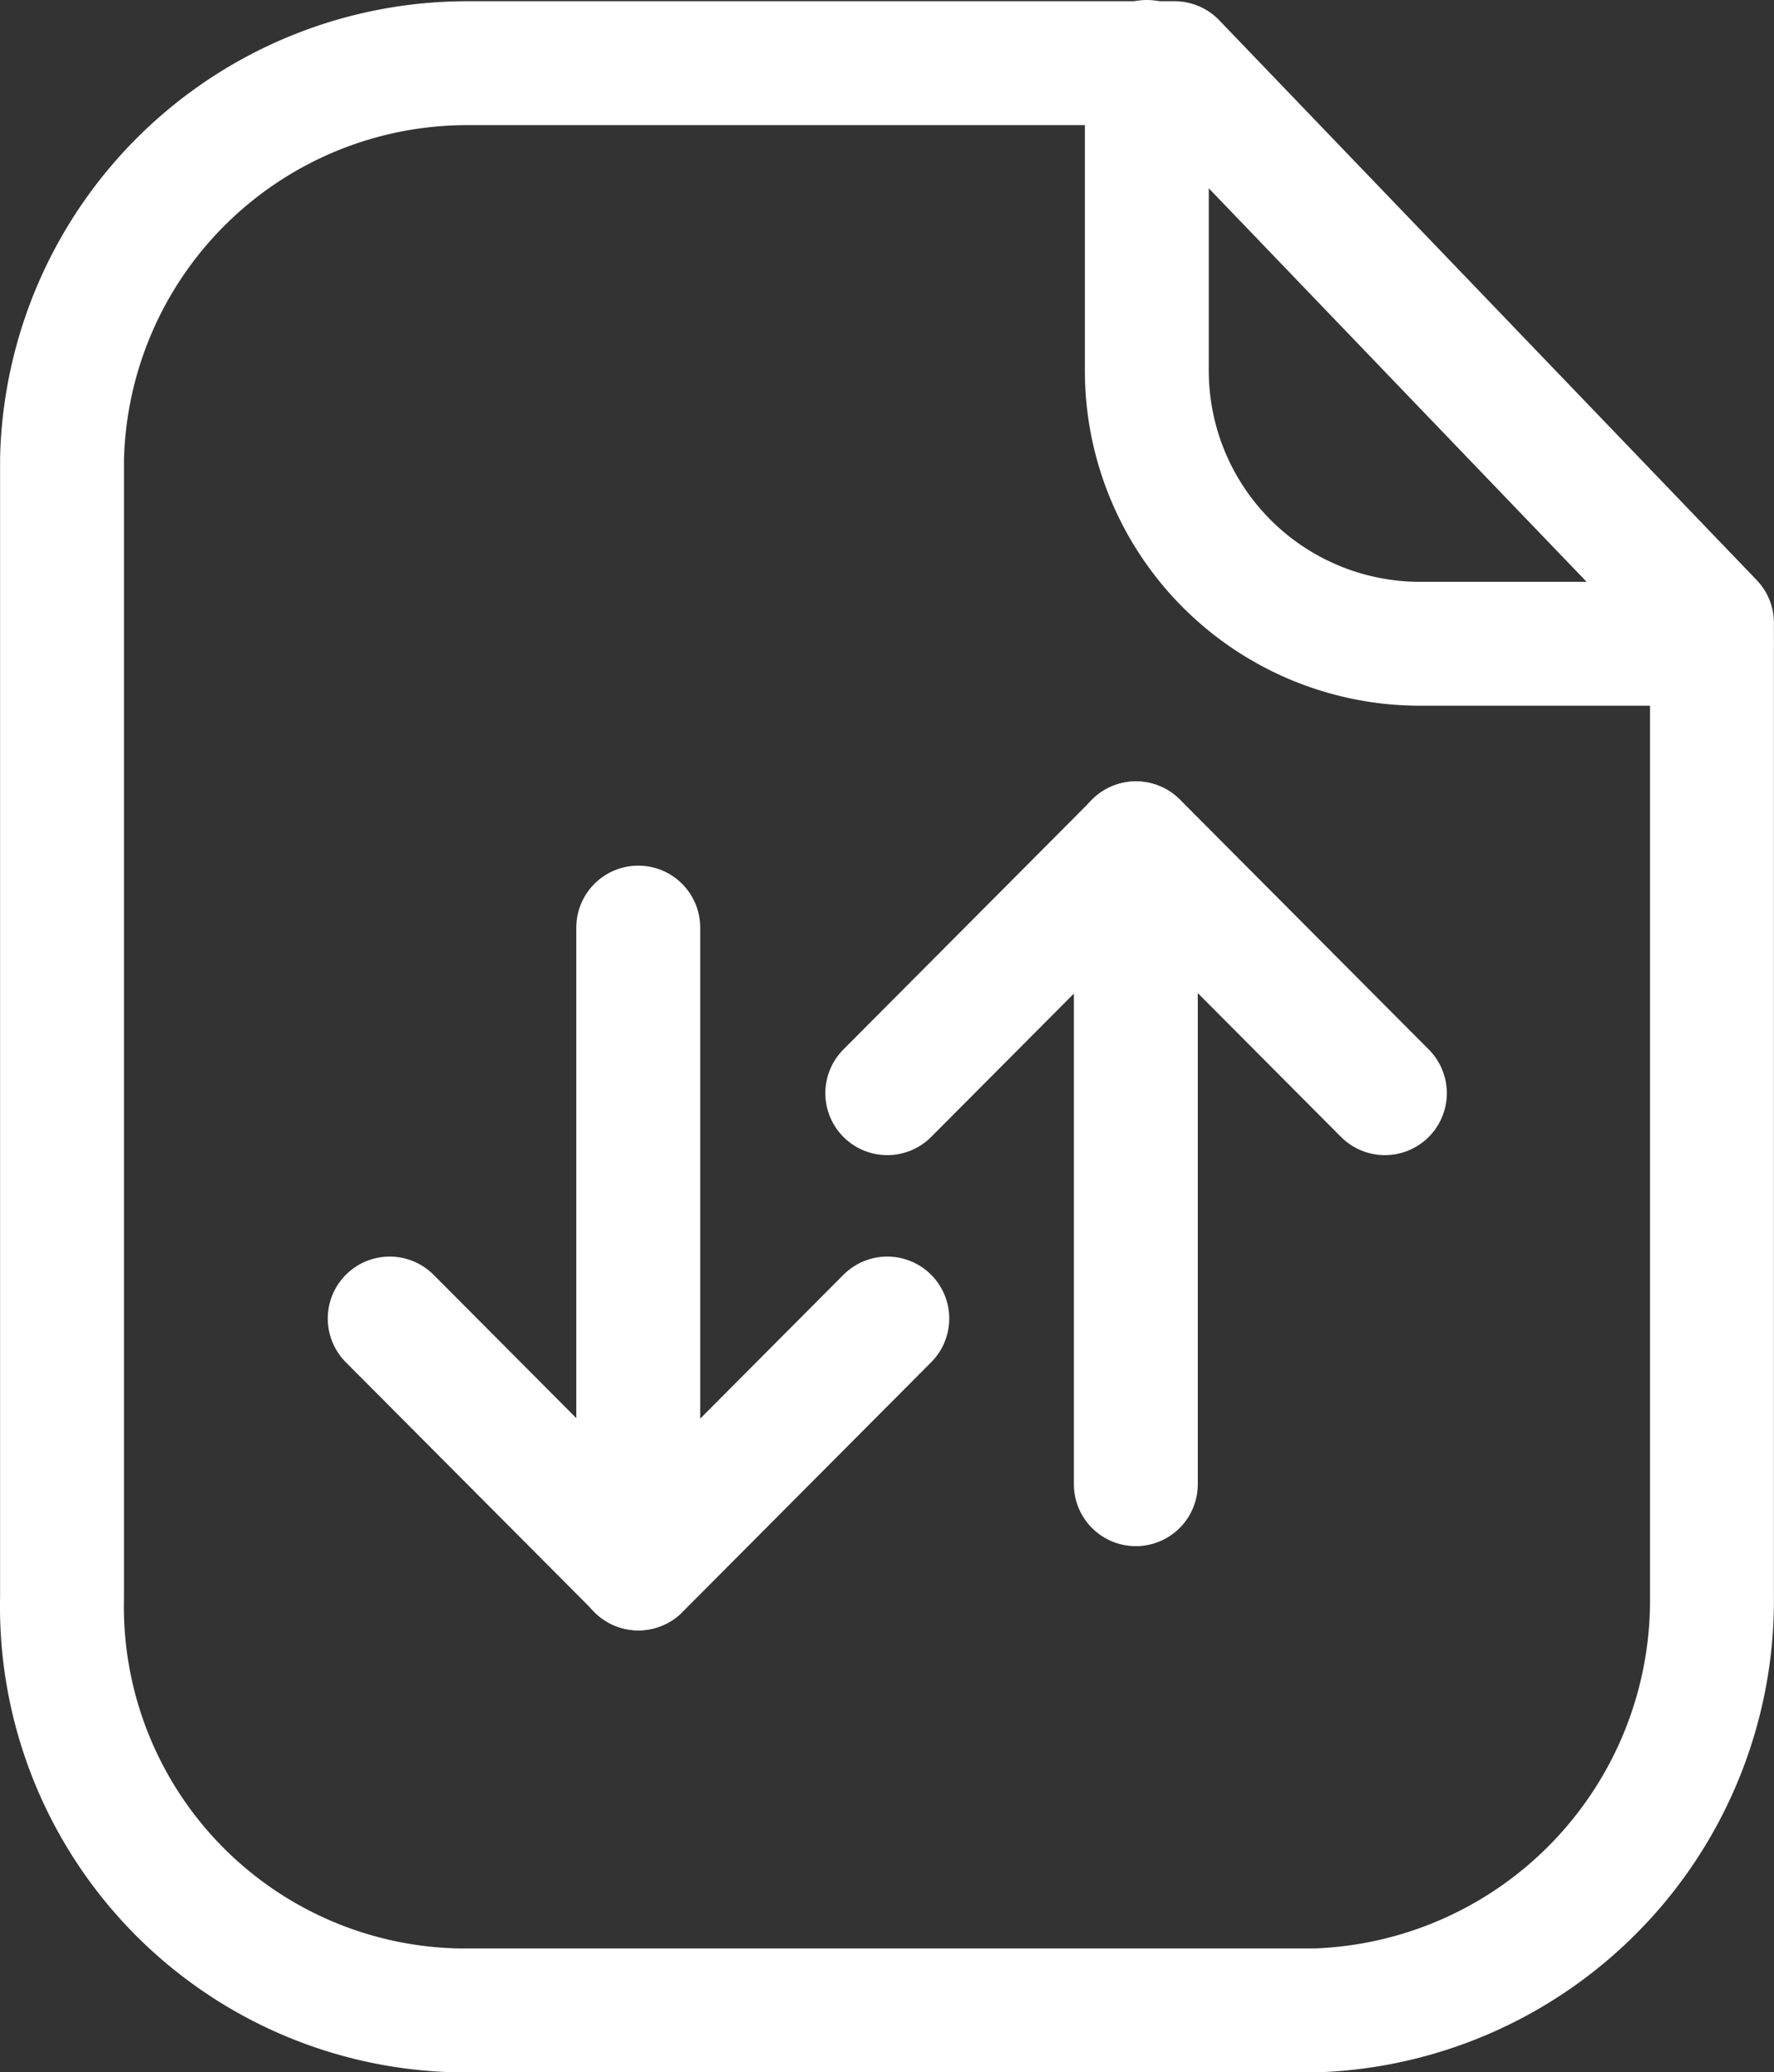 <svg xmlns="http://www.w3.org/2000/svg" width="21.477" height="25.089" viewBox="0 0 21.477 25.089">
  <rect x="0" y="0" width="21.477" height="25.089" fill="#333333" stroke="none"/>
  <g id="Group_361" data-name="Group 361" transform="translate(0.75 0.75)">
    <path id="Path_486" data-name="Path 486" d="M17.72,2.762H9.176a4.907,4.907,0,0,0-4.925,4.79V21.343a4.889,4.889,0,0,0,4.783,4.993c.048,0,.1,0,.141,0h10.26a4.967,4.967,0,0,0,4.791-4.993V9.539Z" transform="translate(-4.25 -2.747)" fill="none" stroke="#fff" stroke-linecap="round" stroke-linejoin="round" stroke-width="1.5"/>
    <path id="Path_487" data-name="Path 487" d="M14.475,2.75V6.487a3.308,3.308,0,0,0,3.3,3.307h3.537" transform="translate(-1.341 -2.75)" fill="none" stroke="#fff" stroke-linecap="round" stroke-linejoin="round" stroke-width="1.5"/>
    <path id="Path_488" data-name="Path 488" d="M11.642,17.668V9.909" transform="translate(-4.665 0.571)" fill="none" stroke="#fff" stroke-linecap="round" stroke-linejoin="round" stroke-width="1.5"/>
    <path id="Path_491" data-name="Path 491" d="M11.642,9.909v7.759" transform="translate(1.359 -0.449)" fill="none" stroke="#fff" stroke-linecap="round" stroke-linejoin="round" stroke-width="1.5"/>
    <path id="Path_489" data-name="Path 489" d="M9.3,13.594l3.012,3.025,3.012-3.025" transform="translate(-5.332 1.619)" fill="none" stroke="#fff" stroke-linecap="round" stroke-linejoin="round" stroke-width="1.5"/>
    <path id="Path_490" data-name="Path 490" d="M9.3,16.619l3.012-3.025,3.012,3.025" transform="translate(0.692 -4.134)" fill="none" stroke="#fff" stroke-linecap="round" stroke-linejoin="round" stroke-width="1.5"/>
  </g>
</svg>

